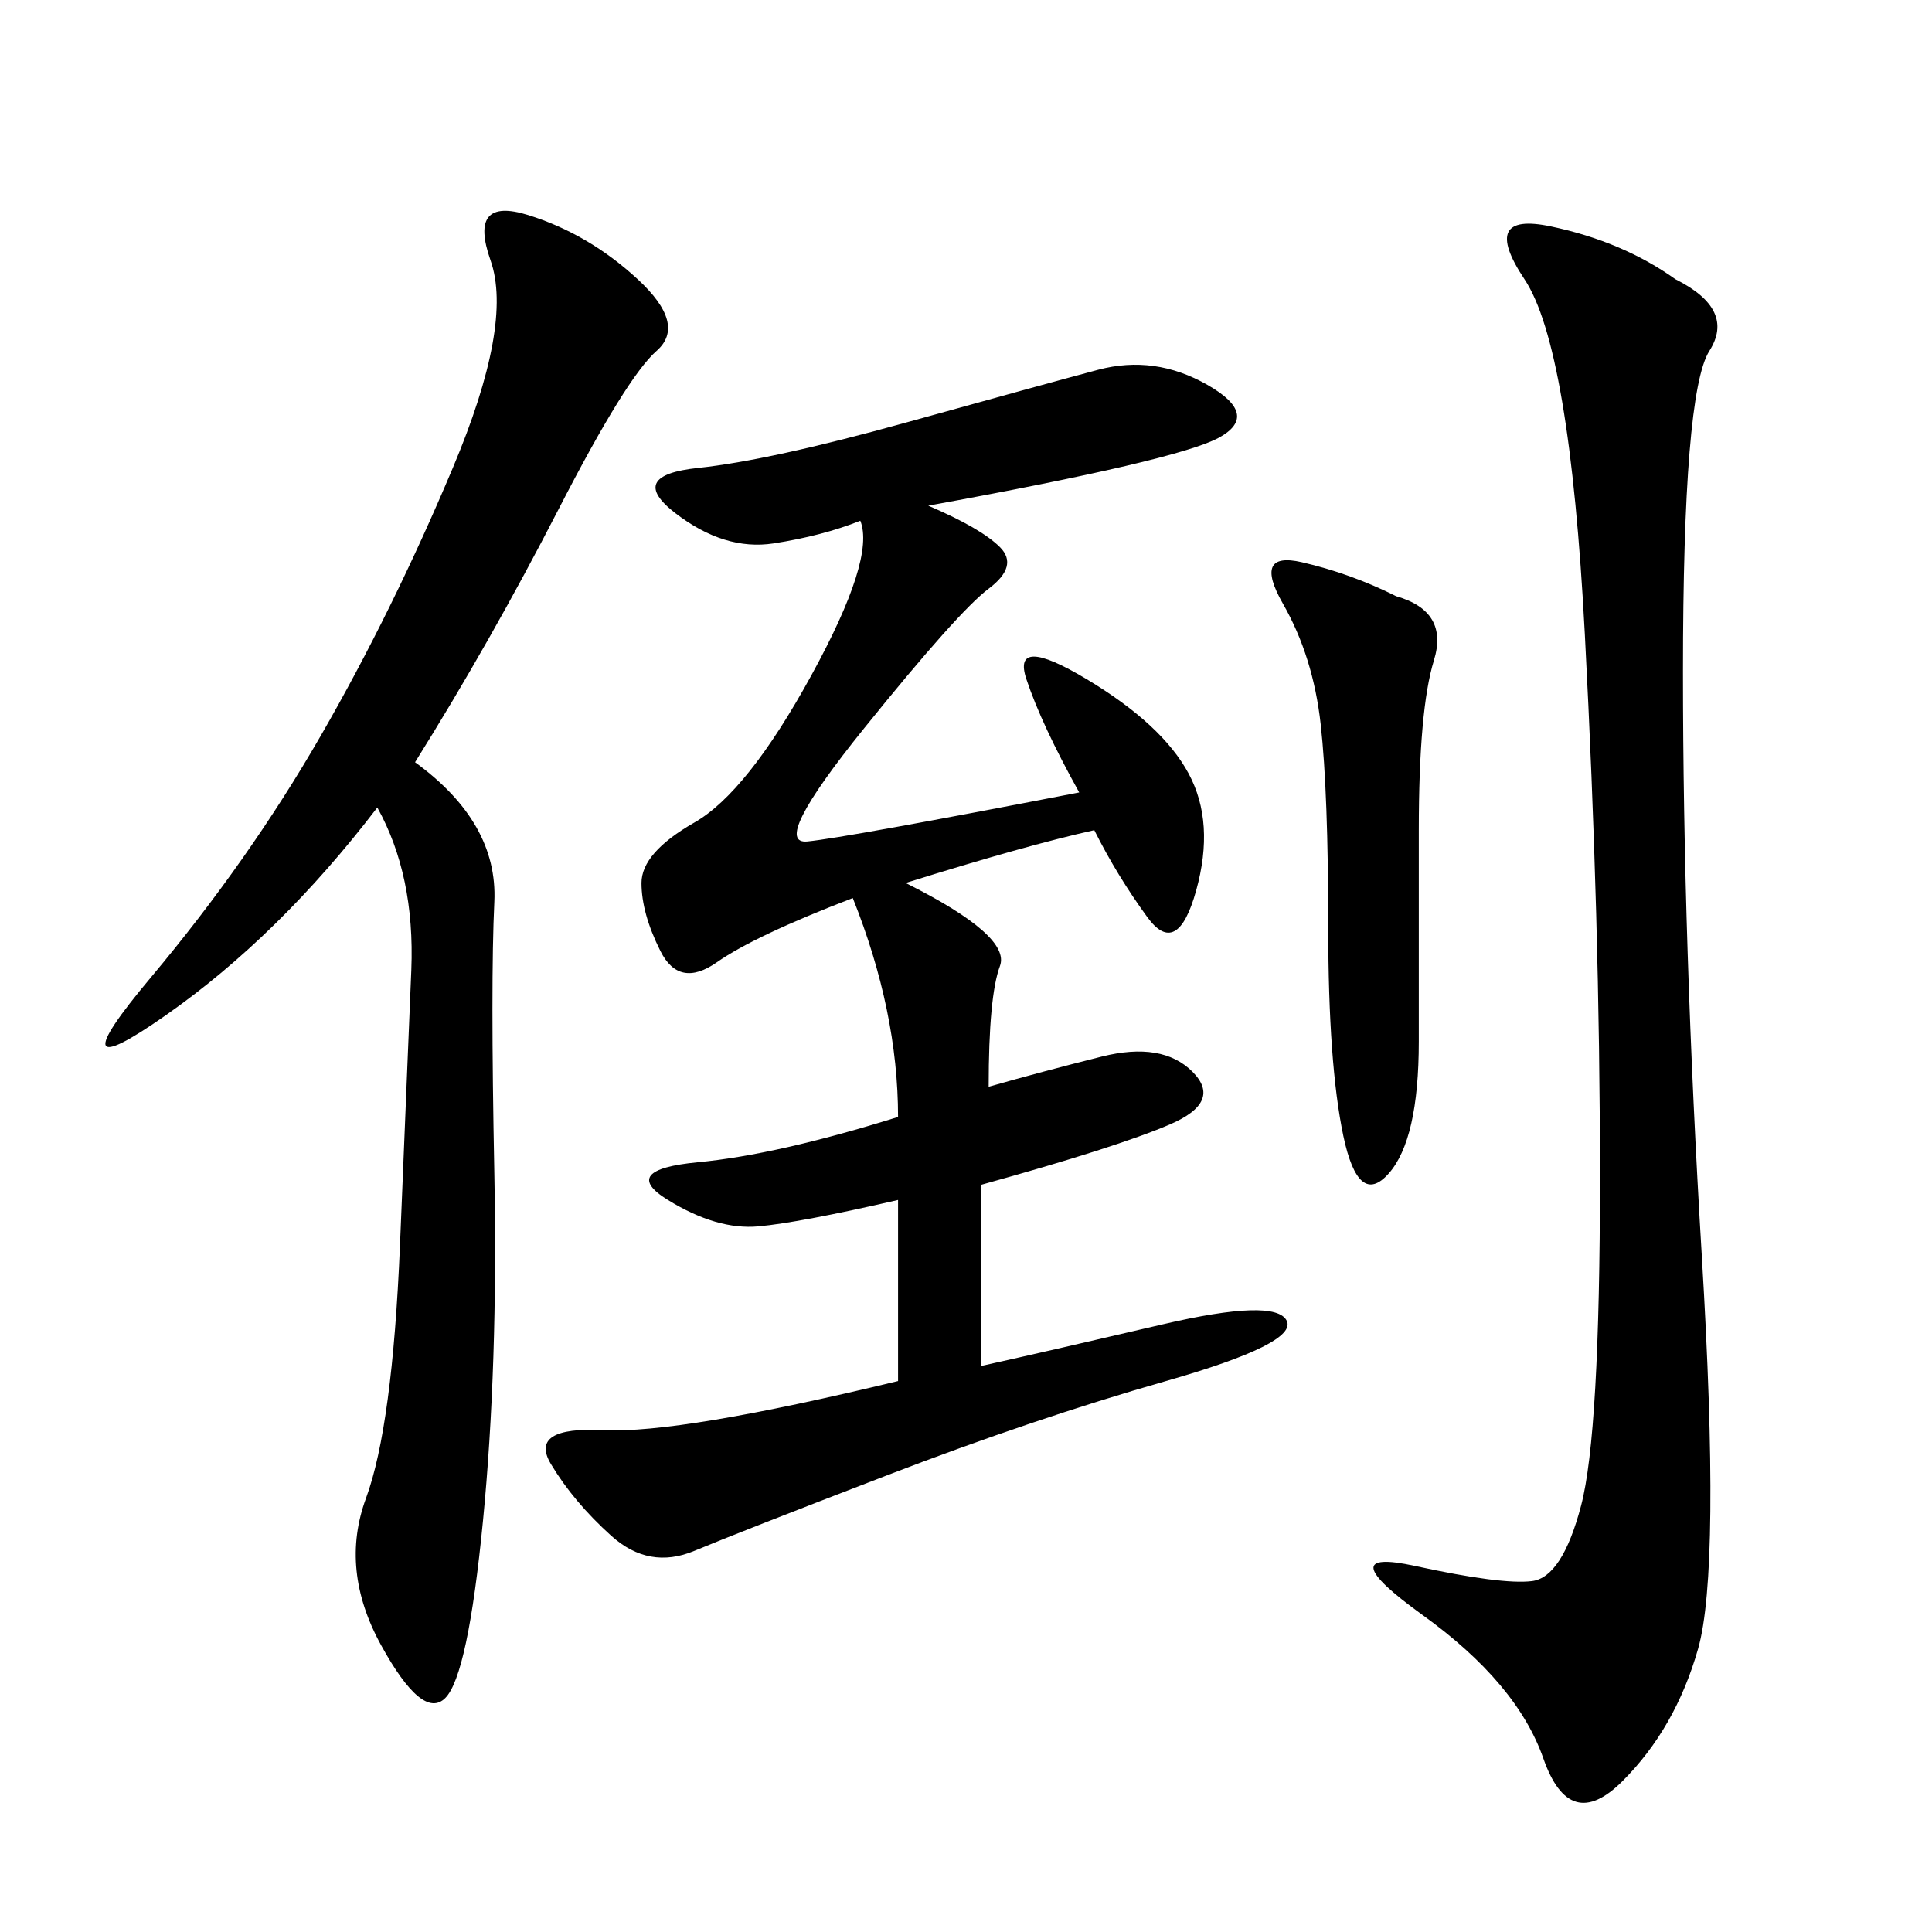 <svg xmlns="http://www.w3.org/2000/svg" xmlns:xlink="http://www.w3.org/1999/xlink" width="300" height="300"><path d="M144.14 78.52Q152.34 82.03 155.27 84.96Q158.20 87.89 153.52 91.41Q148.83 94.92 134.18 113.09Q119.53 131.25 125.39 130.66Q131.25 130.08 167.58 123.05L167.58 123.05Q161.72 112.50 159.38 105.47Q157.03 98.44 168.75 105.47Q180.47 112.50 184.57 120.12Q188.67 127.73 185.74 138.28Q182.81 148.83 178.13 142.38Q173.44 135.94 169.92 128.91L169.92 128.91Q159.38 131.25 140.63 137.11L140.63 137.11Q157.03 145.31 155.27 150Q153.52 154.69 153.52 168.75L153.52 168.75Q161.72 166.41 171.09 164.06Q180.47 161.72 185.16 166.41Q189.84 171.09 181.64 174.61Q173.44 178.13 152.34 183.98L152.34 183.98L152.34 212.11Q162.89 209.77 180.47 205.66Q198.05 201.56 199.80 205.08Q201.56 208.59 181.05 214.45Q160.55 220.31 137.70 229.10Q114.84 237.89 107.81 240.82Q100.78 243.75 94.92 238.48Q89.06 233.20 85.55 227.34Q82.03 221.48 93.75 222.07Q105.47 222.66 139.45 214.45L139.45 214.45L139.45 186.33Q124.22 189.84 117.77 190.43Q111.33 191.02 103.71 186.33Q96.09 181.64 108.40 180.47Q120.70 179.30 139.45 173.44L139.45 173.44Q139.45 157.03 132.42 139.45L132.42 139.45Q117.19 145.31 111.33 149.41Q105.47 153.52 102.54 147.66Q99.61 141.80 99.61 137.11L99.61 137.11Q99.61 132.42 107.81 127.73Q116.02 123.05 125.98 104.88Q135.94 86.72 133.59 80.86L133.59 80.86Q127.73 83.20 120.12 84.38Q112.50 85.55 104.88 79.69Q97.27 73.83 108.40 72.66Q119.53 71.48 140.63 65.63Q161.72 59.77 170.51 57.42Q179.30 55.08 187.50 59.77Q195.70 64.45 189.26 67.97Q182.81 71.48 144.14 78.52L144.14 78.52ZM260.16 43.36Q269.53 48.05 265.43 54.49Q261.33 60.94 261.33 104.30L261.33 104.30Q261.33 146.48 264.26 195.12Q267.19 243.75 263.67 256.05Q260.16 268.36 251.95 276.56Q243.75 284.77 239.65 273.05Q235.55 261.33 220.90 250.78Q206.25 240.23 219.73 243.16Q233.20 246.09 237.89 245.51Q242.58 244.92 245.51 233.79Q248.44 222.66 248.44 182.81L248.44 182.81Q248.44 142.97 246.09 98.44Q243.75 53.91 236.72 43.36Q229.69 32.81 240.82 35.16Q251.95 37.50 260.16 43.36L260.16 43.36ZM64.45 118.36Q77.34 127.73 76.76 140.04Q76.17 152.34 76.76 182.23Q77.34 212.11 75 236.13Q72.66 260.16 69.14 263.67Q65.63 267.19 59.18 255.47Q52.73 243.75 56.84 232.62Q60.94 221.48 62.11 193.36Q63.28 165.23 63.87 150.59Q64.45 135.94 58.59 125.39L58.59 125.39Q43.36 145.31 25.78 157.62Q8.20 169.92 23.44 151.76Q38.67 133.59 49.80 114.26Q60.94 94.92 70.31 72.66Q79.69 50.39 76.17 40.43Q72.66 30.47 82.03 33.40Q91.41 36.33 99.02 43.36Q106.64 50.39 101.95 54.49Q97.27 58.59 86.72 79.10Q76.17 99.61 64.45 118.36L64.45 118.36ZM216.80 92.58Q225 94.92 222.66 102.54Q220.31 110.16 220.31 128.91L220.31 128.91L220.31 161.72Q220.31 176.95 215.63 182.23Q210.94 187.50 208.59 176.37Q206.25 165.23 206.25 144.14L206.25 144.14Q206.25 123.05 205.08 112.50Q203.91 101.95 199.22 93.75Q194.53 85.55 202.15 87.30Q209.77 89.06 216.80 92.58L216.80 92.58Z"/></svg>